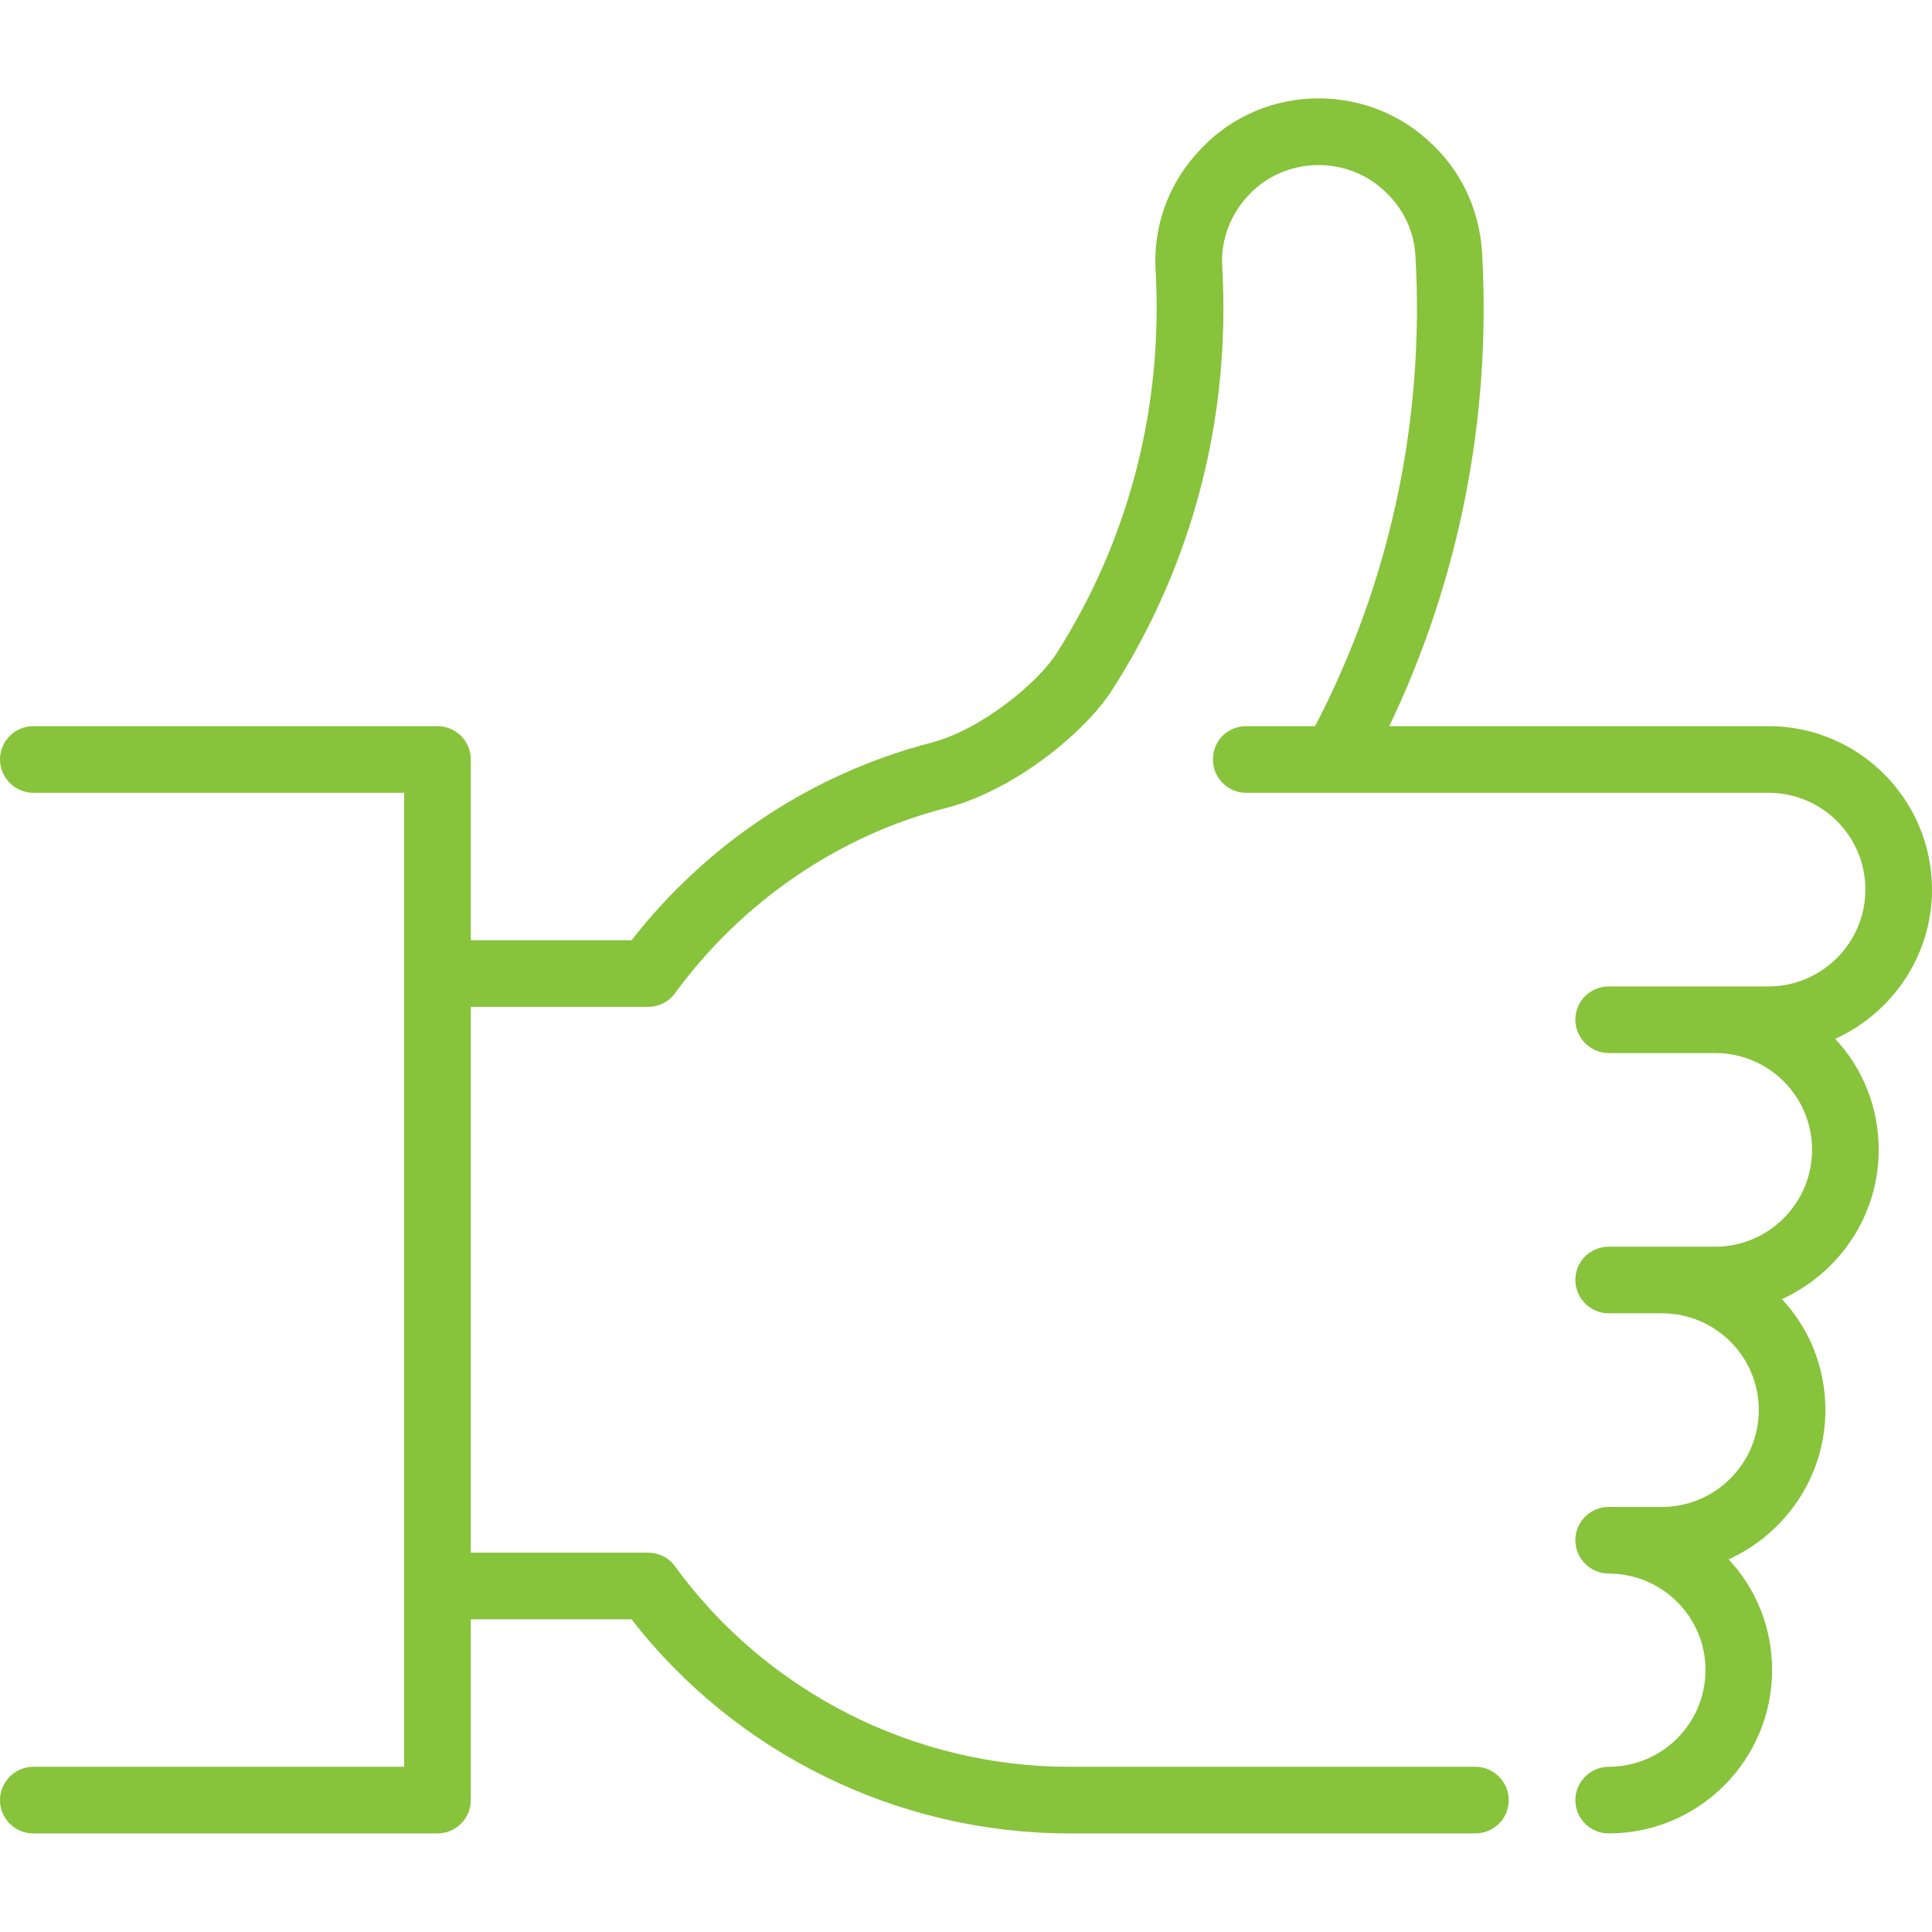 <?xml version="1.0" encoding="utf-8"?>
<svg xmlns="http://www.w3.org/2000/svg" height="435" version="1.2" viewBox="0 0 435 435" width="435">
	<title>zufriedenheit-svg</title>
	<style>
		.s0 { fill: #87c33b } 
	</style>
	<g id="Layer">
		<path class="s0" d="m435 200.3c0-20.3-16.5-36.8-36.8-36.8h-85.4c15.8-33 23-69.6 20.9-106.6-0.6-9.9-4.9-18.9-12.3-25.4-7.3-6.6-16.8-9.8-26.6-9.3-9.8 0.6-18.8 4.9-25.3 12.3-6.6 7.3-9.9 16.7-9.3 26.5 1.7 30.7-6 60.5-22.3 86.1-4.1 6.5-17 17.3-28.5 20.2-26.5 6.9-50.2 22.6-67.2 44.4h-36.2v-40.7c0-4.2-3.4-7.5-7.5-7.5h-91c-4.1 0-7.5 3.3-7.5 7.5 0 4.1 3.4 7.5 7.5 7.5h83.5v219.3h-83.5c-4.1 0-7.5 3.4-7.5 7.5 0 4.2 3.4 7.5 7.5 7.5h91c4.1 0 7.5-3.3 7.5-7.5v-40.7h36.2c23.5 30.3 60.1 48.2 98.5 48.2h91.5c4.1 0 7.5-3.3 7.5-7.5 0-4.1-3.4-7.5-7.5-7.5h-91.5c-34.9 0-68.1-16.8-88.7-45.1-1.4-2-3.7-3.1-6.1-3.1h-39.9v-122.9h39.9c2.4 0 4.7-1.1 6.1-3.1 15.1-20.6 36.8-35.5 61.1-41.7 15.1-3.9 31.2-16.9 37.4-26.7 18.1-28.3 26.6-61.2 24.7-95-0.4-5.8 1.6-11.4 5.5-15.8 3.8-4.3 9.2-6.9 15-7.2 5.8-0.3 11.4 1.6 15.7 5.5 4.4 3.9 7 9.2 7.3 15 2.1 36.9-5.7 73.4-22.6 105.8h-15.5c-4.2 0-7.5 3.3-7.5 7.5 0 4.1 3.3 7.5 7.5 7.5h19.9q0 0 0 0h97.7c12 0 21.8 9.7 21.8 21.8 0 12-9.8 21.8-21.8 21.8h-12-24c-4.1 0-7.5 3.3-7.5 7.5 0 4.1 3.4 7.5 7.5 7.5h24c12 0 21.8 9.7 21.8 21.8 0 12-9.8 21.8-21.8 21.8h-12-12c-4.1 0-7.5 3.3-7.5 7.5 0 4.1 3.4 7.5 7.5 7.5h12c12 0 21.8 9.7 21.8 21.8 0 12-9.8 21.8-21.8 21.8h-12c-4.1 0-7.5 3.3-7.5 7.5 0 4.1 3.4 7.5 7.5 7.5 12 0 21.8 9.7 21.8 21.7 0 12.1-9.8 21.8-21.8 21.8-4.1 0-7.5 3.4-7.5 7.5 0 4.2 3.4 7.5 7.5 7.5 20.3 0 36.8-16.5 36.8-36.8 0-9.6-3.7-18.4-9.8-24.9 12.8-5.8 21.8-18.7 21.8-33.6 0-9.7-3.7-18.5-9.8-25 12.8-5.8 21.8-18.7 21.8-33.6 0-9.7-3.7-18.5-9.8-25 12.8-5.8 21.8-18.7 21.8-33.6z" id="Layer"/>
	</g>
</svg>